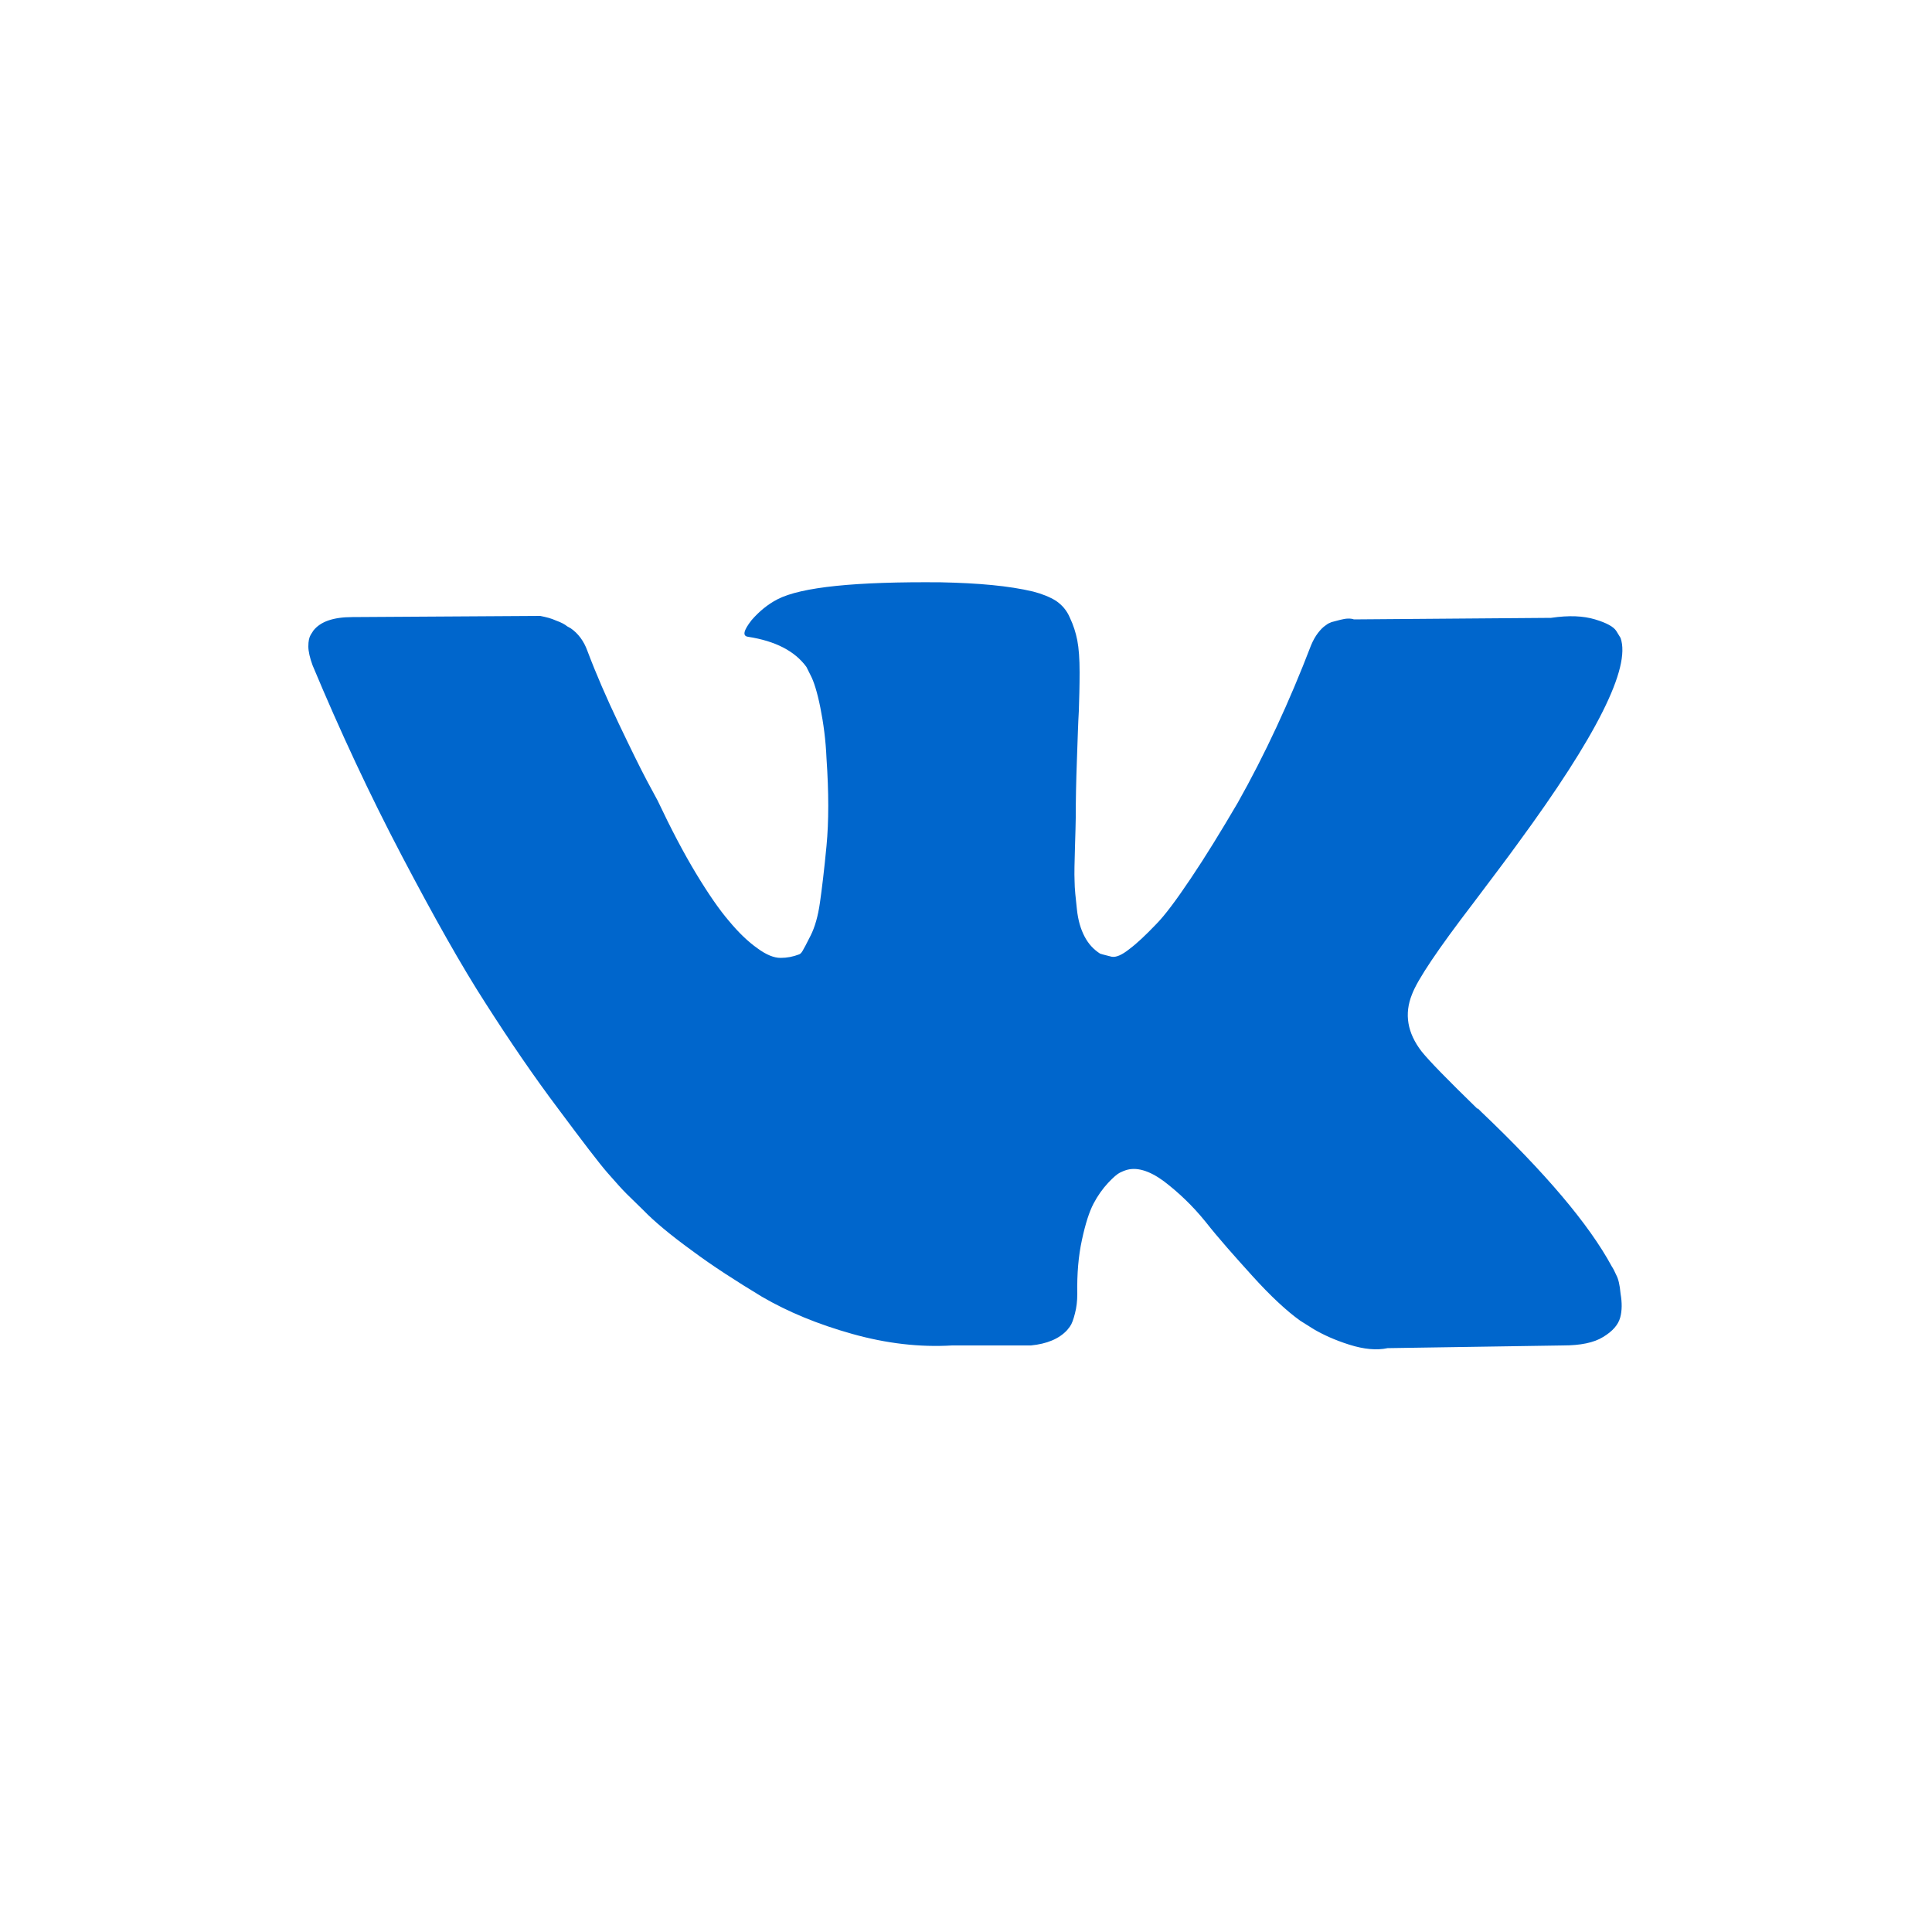 <?xml version="1.0" encoding="utf-8"?>
<!-- Generator: Adobe Illustrator 23.0.1, SVG Export Plug-In . SVG Version: 6.00 Build 0)  -->
<svg version="1.1" id="icon_vk" xmlns="http://www.w3.org/2000/svg" xmlns:xlink="http://www.w3.org/1999/xlink" x="0px" y="0px"
	 viewBox="0 0 50 50" style="enable-background:new 0 0 50 50;" xml:space="preserve">
<style type="text/css">
	.st116{fill:#0066CC;}
</style>
<path id="vk" class="st116" d="M41.83,33c-0.04-0.09-0.08-0.17-0.12-0.23c-0.59-1.09-1.72-2.42-3.38-4l-0.04-0.04l-0.02-0.02l-0.02-0.02h-0.02
	c-0.76-0.74-1.24-1.23-1.44-1.48c-0.37-0.48-0.45-0.97-0.25-1.47c0.14-0.38,0.67-1.17,1.59-2.37c0.48-0.64,0.87-1.15,1.15-1.54
	c2.04-2.78,2.93-4.55,2.66-5.32l-0.11-0.18c-0.07-0.11-0.25-0.21-0.55-0.3c-0.3-0.09-0.67-0.11-1.14-0.04l-5.1,0.04
	c-0.08-0.03-0.2-0.03-0.35,0.01c-0.15,0.04-0.23,0.06-0.23,0.06l-0.09,0.04l-0.07,0.05c-0.06,0.04-0.12,0.1-0.19,0.19
	c-0.07,0.09-0.13,0.2-0.18,0.32c-0.56,1.46-1.19,2.82-1.9,4.08c-0.44,0.75-0.84,1.4-1.21,1.95c-0.37,0.55-0.67,0.96-0.92,1.21
	c-0.25,0.26-0.47,0.47-0.67,0.62c-0.2,0.16-0.35,0.22-0.46,0.2c-0.11-0.03-0.21-0.05-0.3-0.08c-0.17-0.11-0.3-0.25-0.4-0.44
	c-0.1-0.19-0.17-0.42-0.2-0.71c-0.03-0.28-0.06-0.53-0.06-0.73c-0.01-0.2,0-0.5,0.01-0.87c0.01-0.37,0.02-0.63,0.02-0.76
	c0-0.46,0.01-0.96,0.03-1.49c0.02-0.54,0.03-0.96,0.05-1.28c0.01-0.31,0.02-0.65,0.02-1c0-0.35-0.02-0.62-0.06-0.83
	c-0.04-0.2-0.1-0.39-0.19-0.58c-0.08-0.19-0.2-0.33-0.36-0.44c-0.16-0.1-0.36-0.18-0.59-0.24c-0.63-0.15-1.42-0.22-2.39-0.24
	c-2.2-0.02-3.61,0.12-4.23,0.44c-0.25,0.13-0.47,0.31-0.67,0.54c-0.21,0.27-0.24,0.41-0.09,0.43c0.71,0.11,1.21,0.37,1.51,0.78
	l0.11,0.22c0.08,0.15,0.17,0.43,0.25,0.83c0.08,0.4,0.14,0.84,0.16,1.32c0.06,0.88,0.06,1.63,0,2.26c-0.06,0.63-0.12,1.12-0.17,1.47
	c-0.05,0.35-0.13,0.63-0.24,0.85c-0.11,0.22-0.18,0.35-0.21,0.4c-0.03,0.05-0.06,0.08-0.09,0.09c-0.16,0.06-0.31,0.09-0.48,0.09
	c-0.17,0-0.37-0.08-0.6-0.25c-0.24-0.17-0.48-0.4-0.73-0.7c-0.25-0.29-0.54-0.71-0.86-1.24c-0.32-0.53-0.65-1.16-0.99-1.88
	l-0.28-0.52c-0.18-0.34-0.42-0.83-0.73-1.48c-0.31-0.65-0.58-1.27-0.81-1.88c-0.09-0.25-0.24-0.45-0.43-0.58l-0.09-0.05
	c-0.06-0.05-0.15-0.1-0.29-0.15c-0.13-0.06-0.26-0.09-0.41-0.12l-4.86,0.03c-0.5,0-0.83,0.12-1.01,0.35l-0.07,0.11
	C8,16.5,7.98,16.59,7.98,16.73c0,0.13,0.04,0.3,0.11,0.49c0.71,1.7,1.48,3.35,2.31,4.93c0.83,1.58,1.55,2.86,2.17,3.82
	c0.62,0.97,1.24,1.88,1.88,2.73c0.64,0.86,1.06,1.41,1.27,1.65c0.21,0.24,0.37,0.42,0.49,0.54l0.44,0.43
	c0.28,0.29,0.7,0.64,1.25,1.04c0.55,0.41,1.16,0.8,1.82,1.2c0.67,0.39,1.44,0.71,2.33,0.96c0.89,0.25,1.75,0.35,2.59,0.3h2.04
	c0.41-0.04,0.73-0.17,0.94-0.4l0.07-0.09c0.05-0.07,0.09-0.18,0.13-0.34c0.04-0.15,0.06-0.32,0.06-0.5
	c-0.01-0.52,0.03-0.99,0.12-1.4c0.09-0.42,0.19-0.73,0.3-0.94c0.11-0.21,0.24-0.39,0.38-0.54c0.14-0.15,0.24-0.23,0.3-0.26
	c0.06-0.03,0.11-0.05,0.14-0.06c0.28-0.1,0.62,0,1,0.28c0.38,0.29,0.74,0.63,1.08,1.05c0.33,0.42,0.74,0.88,1.21,1.4
	c0.47,0.52,0.89,0.91,1.24,1.16l0.35,0.22c0.24,0.14,0.54,0.28,0.92,0.4c0.38,0.12,0.71,0.15,0.99,0.09l4.54-0.07
	c0.45,0,0.8-0.07,1.04-0.22c0.25-0.15,0.39-0.32,0.44-0.5c0.05-0.18,0.05-0.39,0.01-0.62C41.92,33.25,41.88,33.09,41.83,33L41.83,33
	z M41.83,33"/>
</svg>
